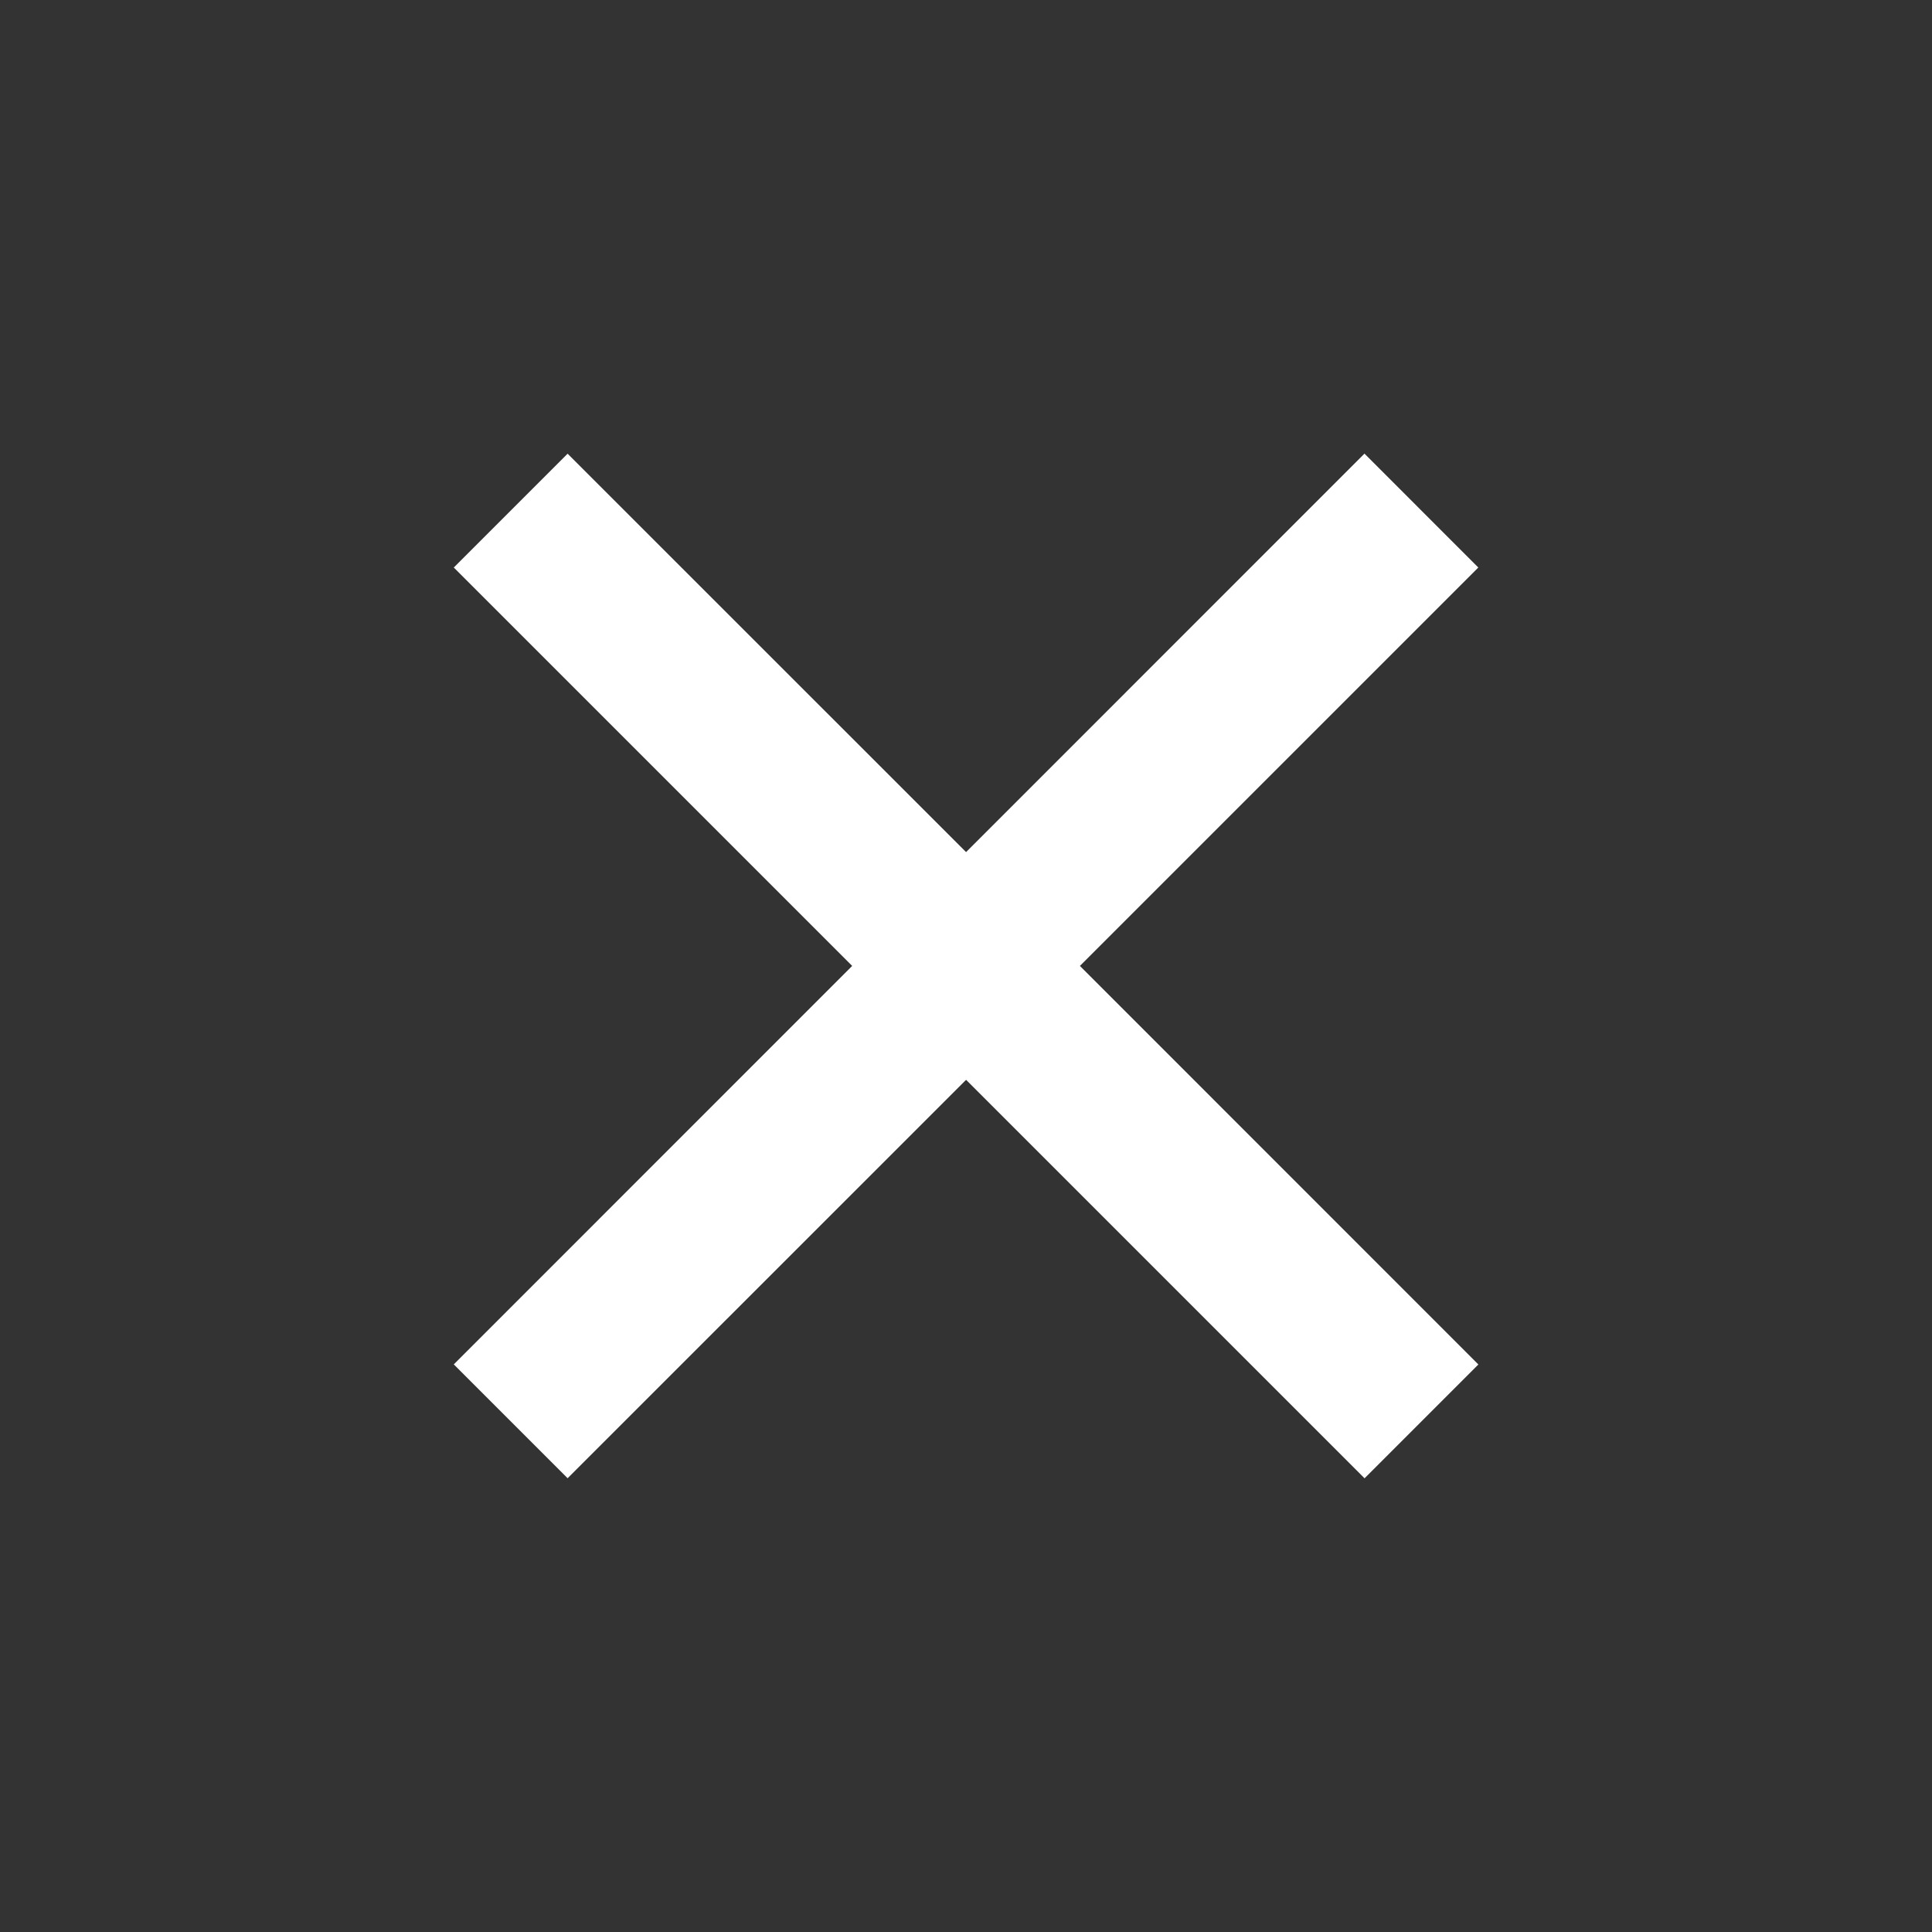 <svg width="24" height="24" viewBox="0 0 24 24" fill="nonr" xmlns="http://www.w3.org/2000/svg">
<rect x="0" y="0" width="24" height="24" fill="#333333" stroke="none"/>
<path fill-rule="evenodd" clip-rule="evenodd" d="M7.051 5.636L5.637 7.05L10.586 11.999L5.637 16.949L7.051 18.363L12.001 13.414L16.951 18.364L18.365 16.95L13.415 11.999L18.364 7.05L16.95 5.635L12.001 10.585L7.051 5.636Z" fill="white" />
</svg>
